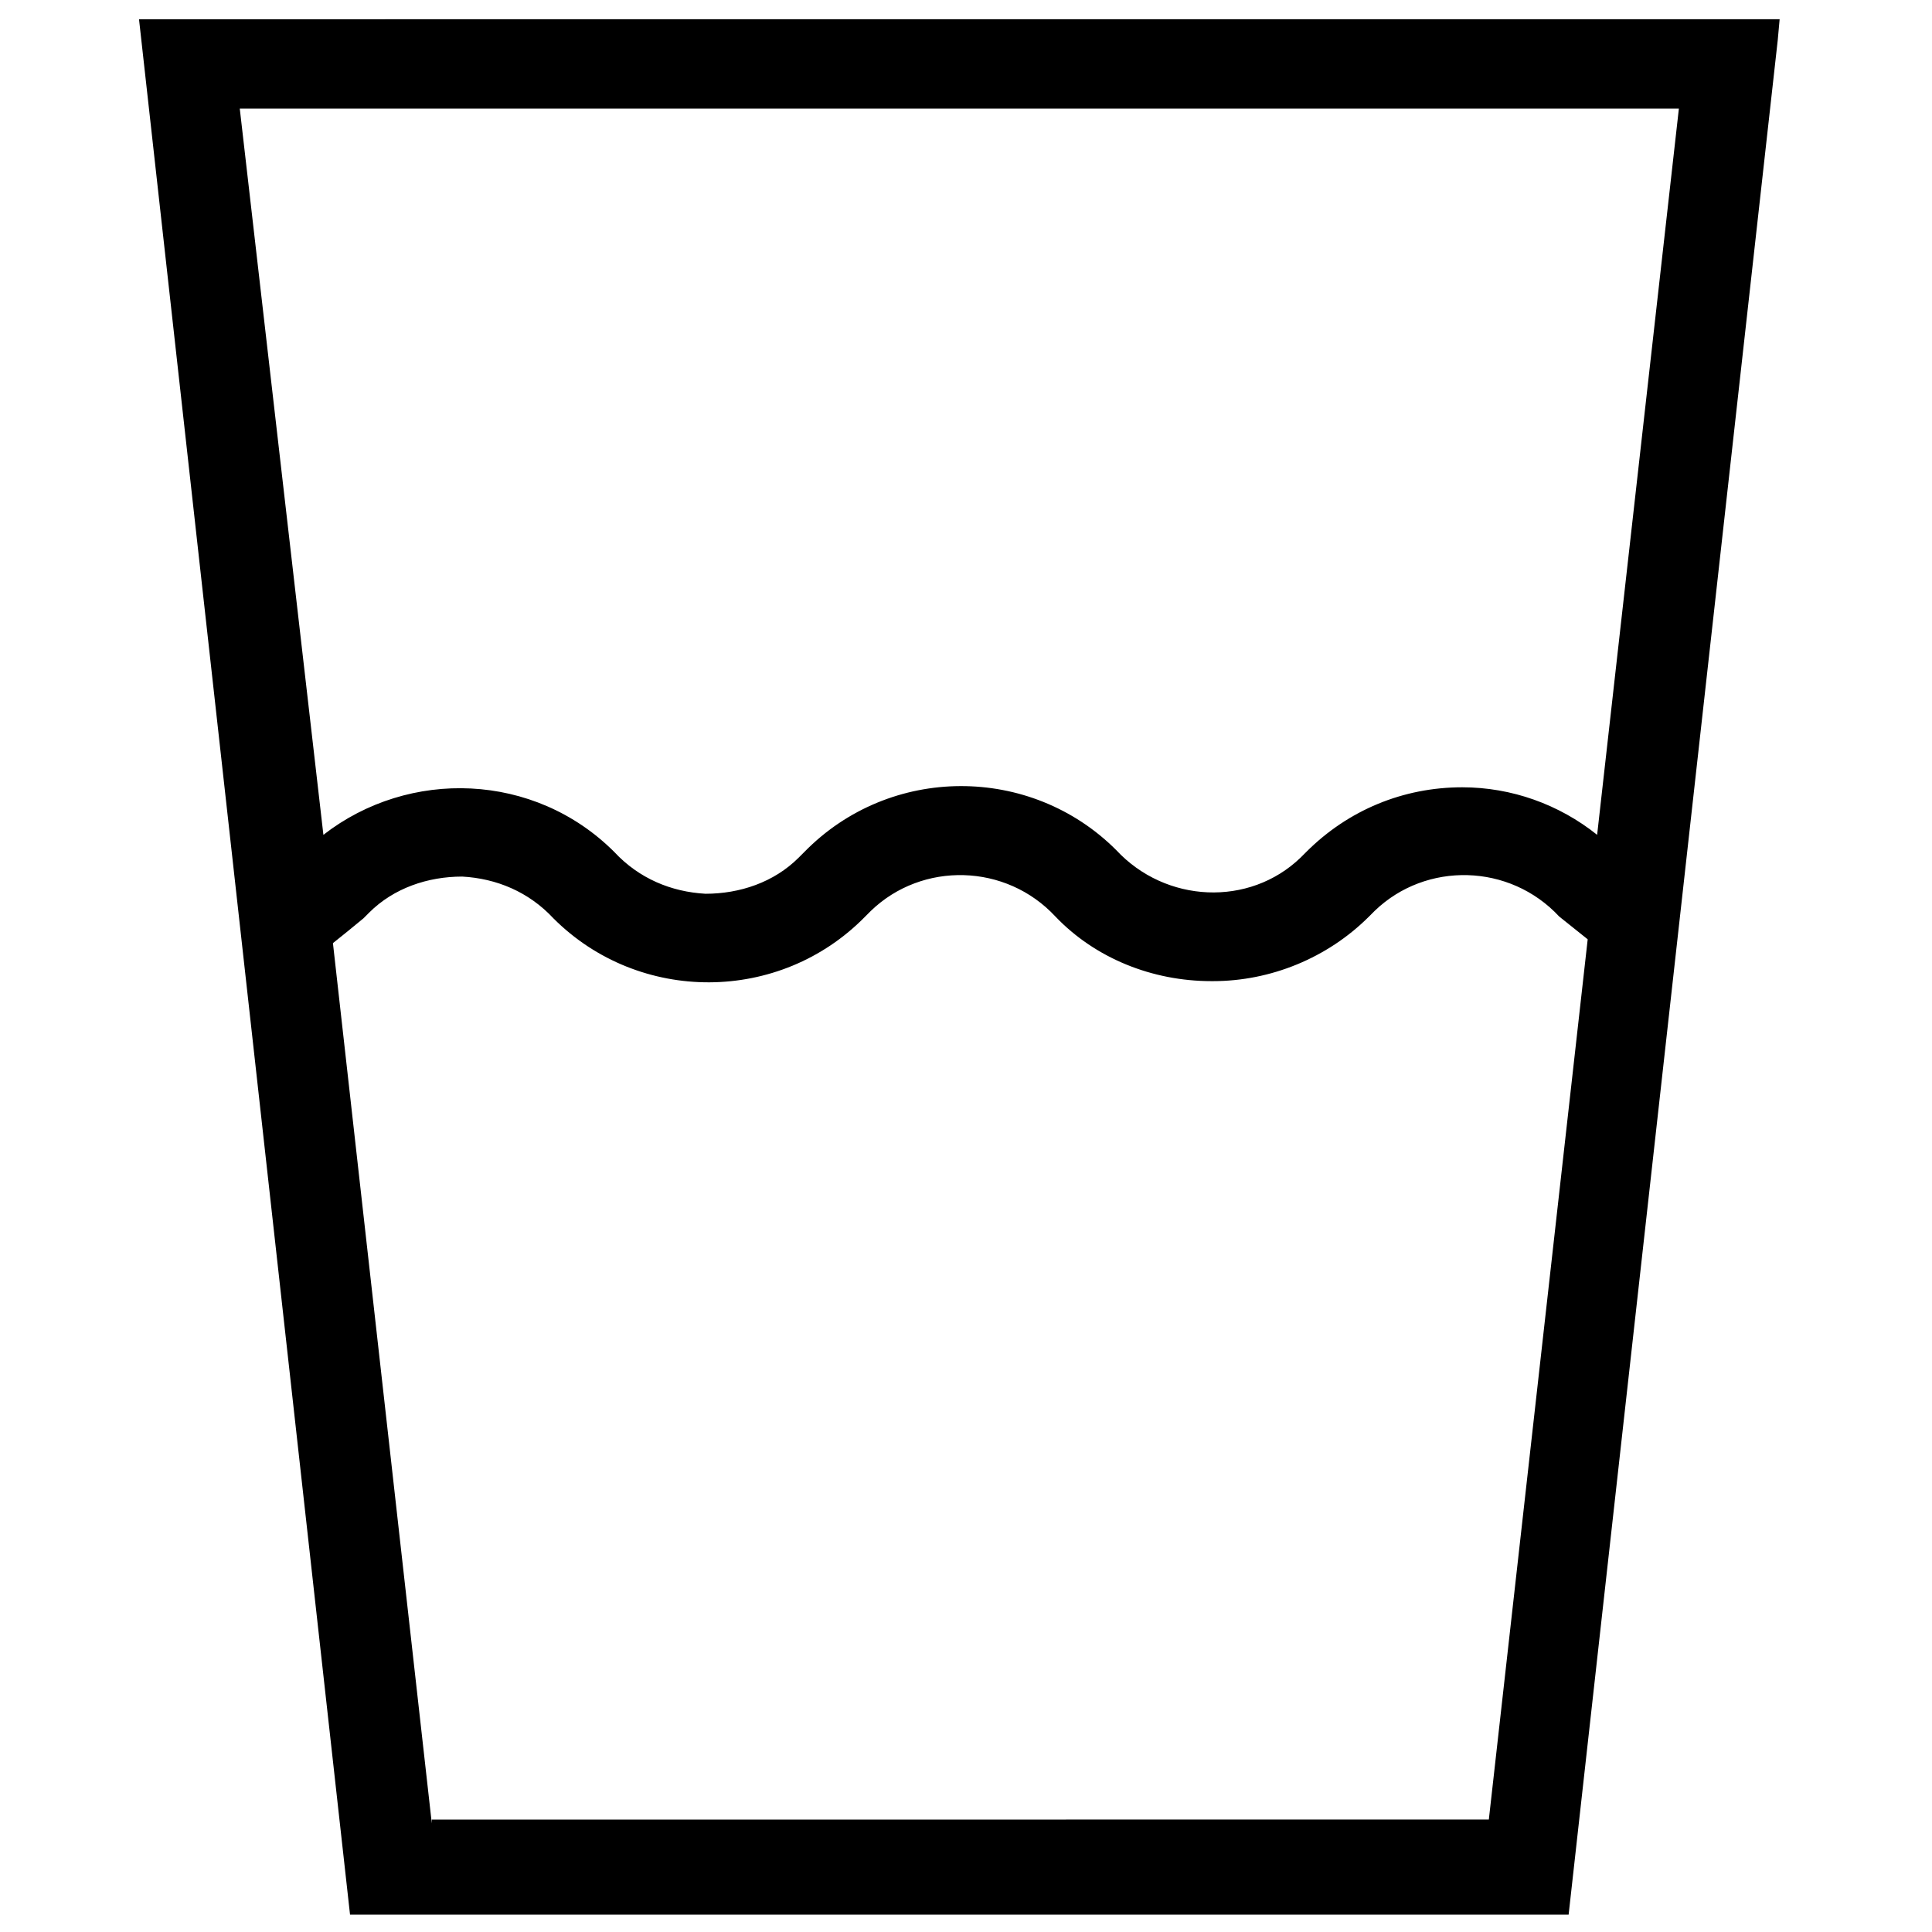 <?xml version="1.0" encoding="UTF-8"?>
<!-- Uploaded to: ICON Repo, www.svgrepo.com, Generator: ICON Repo Mixer Tools -->
<svg width="800px" height="800px" version="1.1" viewBox="144 144 512 512" xmlns="http://www.w3.org/2000/svg">
 <defs>
  <clipPath id="a">
   <path d="m180 149h436v502.9h-436z"/>
  </clipPath>
 </defs>
 <g clip-path="url(#a)">
  <path d="m180.84 149.1 55.922 502.3h322.94l55.418-496.76 0.504-5.543zm77.59 478.11-26.199-233.27c2.519-2.016 5.039-4.031 8.062-6.551 0.504-0.504 1.008-1.008 1.512-1.512 6.551-6.551 15.617-9.574 24.688-9.574 9.07 0.504 17.633 4.031 24.184 11.082 22.672 22.672 59.953 22.672 82.625-0.504 0.504-0.504 1.008-1.008 1.512-1.512 13.602-13.098 35.77-12.594 48.871 1.512 10.578 11.082 25.695 17.129 41.312 17.129h0.504c15.113 0 30.23-6.047 41.312-17.129 0.504-0.504 1.008-1.008 1.512-1.512 13.602-13.098 35.77-12.594 48.871 1.512 2.519 2.016 5.039 4.031 7.559 6.047l-26.199 233.27-280.12 0.008zm273.06-274.57c-0.504 0-0.504 0 0 0-15.617 0-30.23 6.047-41.312 17.129l-1.512 1.512c-13.602 13.098-35.77 12.09-48.871-2.016-22.672-22.672-59.953-22.672-82.625 0.504-0.504 0.504-1.008 1.008-1.512 1.512-6.551 6.551-15.617 9.574-24.688 9.574-9.07-0.504-17.633-4.031-24.184-11.082-21.16-21.16-54.41-22.168-77.082-4.535l-22.164-192.46h381.38l-21.664 192.46c-10.074-8.062-22.668-12.598-35.77-12.598z"/>
 </g>
</svg>